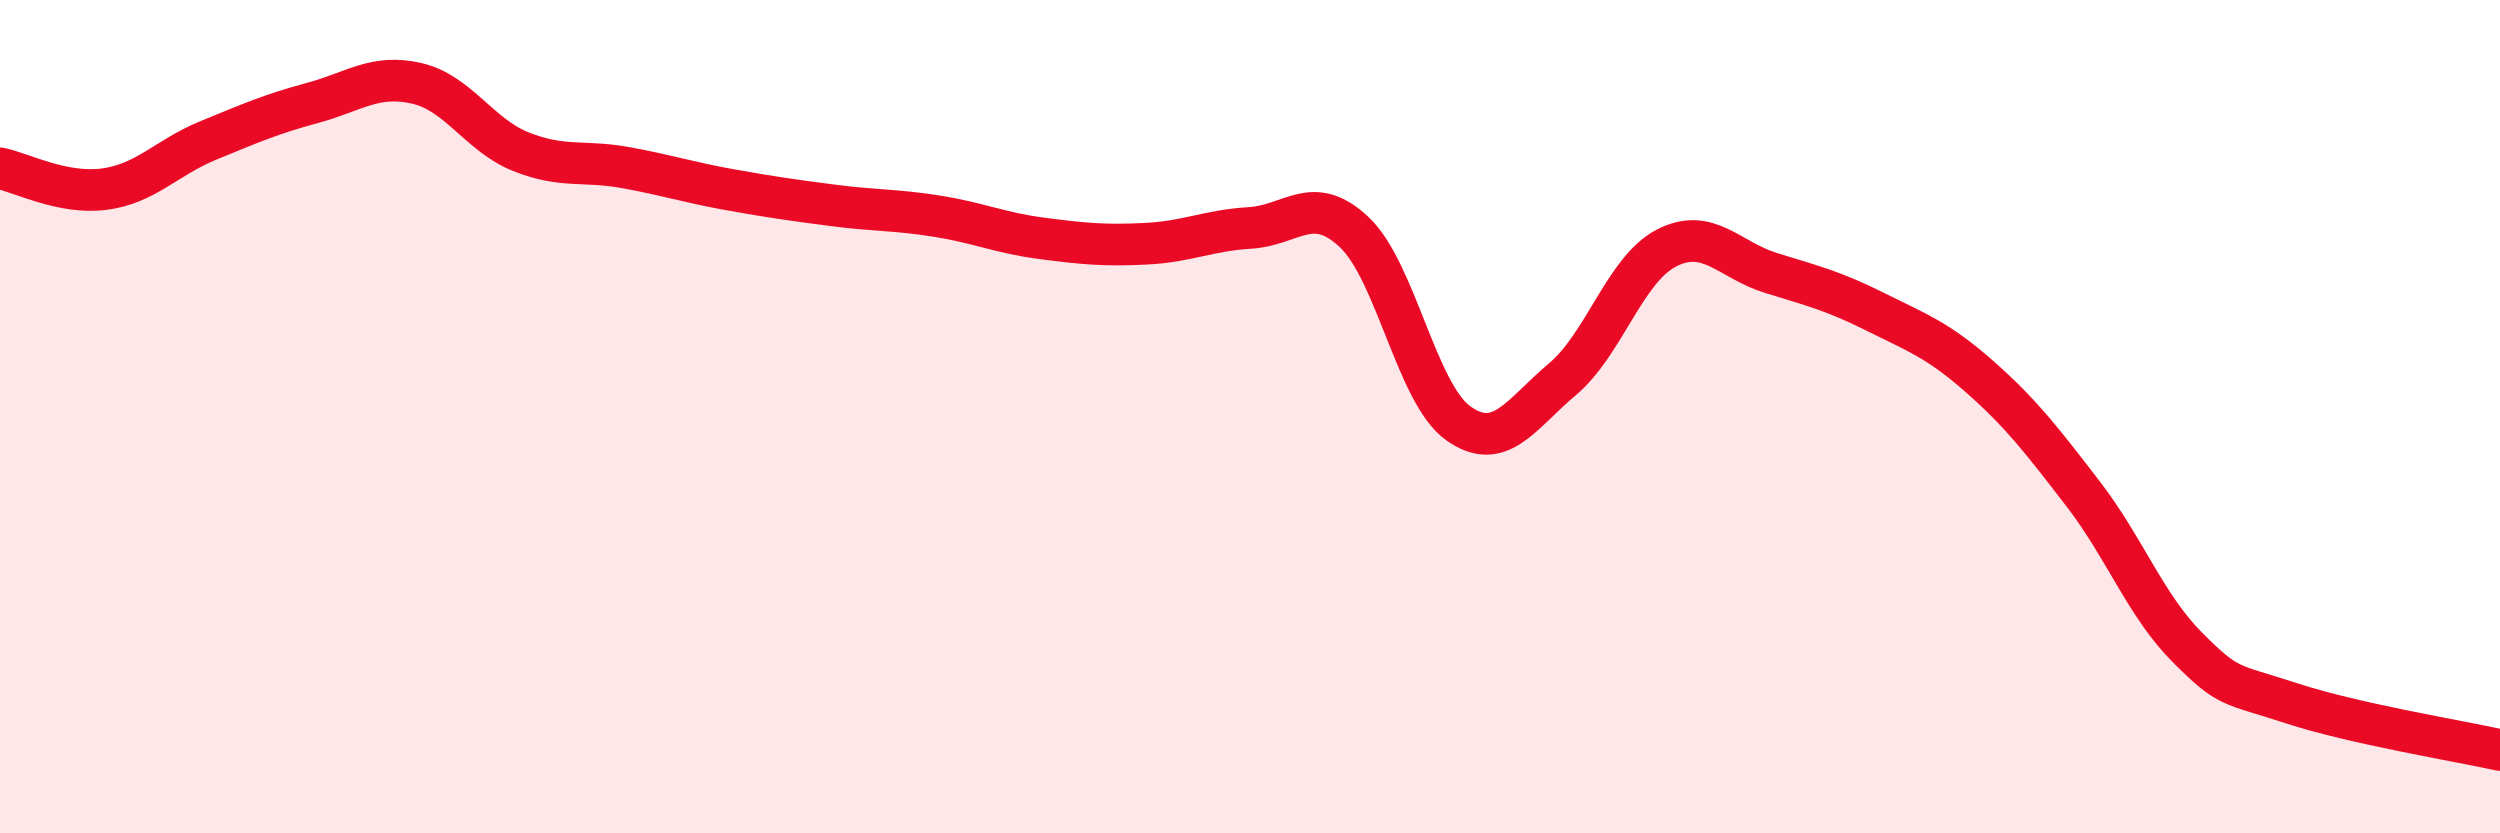 
    <svg width="60" height="20" viewBox="0 0 60 20" xmlns="http://www.w3.org/2000/svg">
      <path
        d="M 0,4.04 C 0.5,4.14 1.5,4.67 2.5,4.54 C 3.5,4.41 4,3.78 5,3.37 C 6,2.96 6.5,2.74 7.5,2.47 C 8.5,2.2 9,1.77 10,2 C 11,2.23 11.5,3.24 12.5,3.64 C 13.5,4.04 14,3.84 15,4.02 C 16,4.2 16.5,4.37 17.5,4.55 C 18.5,4.73 19,4.8 20,4.93 C 21,5.06 21.5,5.03 22.5,5.19 C 23.5,5.35 24,5.59 25,5.72 C 26,5.85 26.5,5.9 27.5,5.85 C 28.5,5.8 29,5.53 30,5.47 C 31,5.41 31.5,4.63 32.5,5.57 C 33.5,6.51 34,9.45 35,10.16 C 36,10.87 36.5,9.94 37.5,9.1 C 38.5,8.26 39,6.46 40,5.95 C 41,5.44 41.5,6.24 42.5,6.55 C 43.5,6.86 44,6.98 45,7.48 C 46,7.98 46.5,8.15 47.5,9.03 C 48.5,9.91 49,10.56 50,11.86 C 51,13.16 51.5,14.54 52.5,15.54 C 53.5,16.54 53.5,16.39 55,16.88 C 56.5,17.37 59,17.78 60,18L60 20L0 20Z"
        fill="#EB0A25"
        opacity="0.1"
        stroke-linecap="round"
        stroke-linejoin="round"
      />
      <path
        d="M 0,4.04 C 0.5,4.14 1.5,4.67 2.5,4.54 C 3.5,4.41 4,3.78 5,3.37 C 6,2.96 6.5,2.74 7.5,2.47 C 8.5,2.2 9,1.77 10,2 C 11,2.23 11.5,3.24 12.5,3.64 C 13.5,4.04 14,3.84 15,4.02 C 16,4.2 16.5,4.37 17.5,4.55 C 18.5,4.73 19,4.8 20,4.93 C 21,5.06 21.5,5.03 22.5,5.19 C 23.5,5.35 24,5.59 25,5.72 C 26,5.85 26.5,5.9 27.5,5.85 C 28.5,5.8 29,5.53 30,5.47 C 31,5.41 31.5,4.63 32.5,5.57 C 33.5,6.51 34,9.45 35,10.16 C 36,10.87 36.5,9.94 37.5,9.1 C 38.5,8.26 39,6.46 40,5.95 C 41,5.44 41.5,6.24 42.5,6.55 C 43.5,6.86 44,6.98 45,7.48 C 46,7.98 46.5,8.15 47.5,9.03 C 48.5,9.91 49,10.56 50,11.86 C 51,13.16 51.5,14.54 52.5,15.54 C 53.5,16.54 53.5,16.39 55,16.88 C 56.5,17.37 59,17.78 60,18"
        stroke="#EB0A25"
        stroke-width="1"
        fill="none"
        stroke-linecap="round"
        stroke-linejoin="round"
      />
    </svg>
  